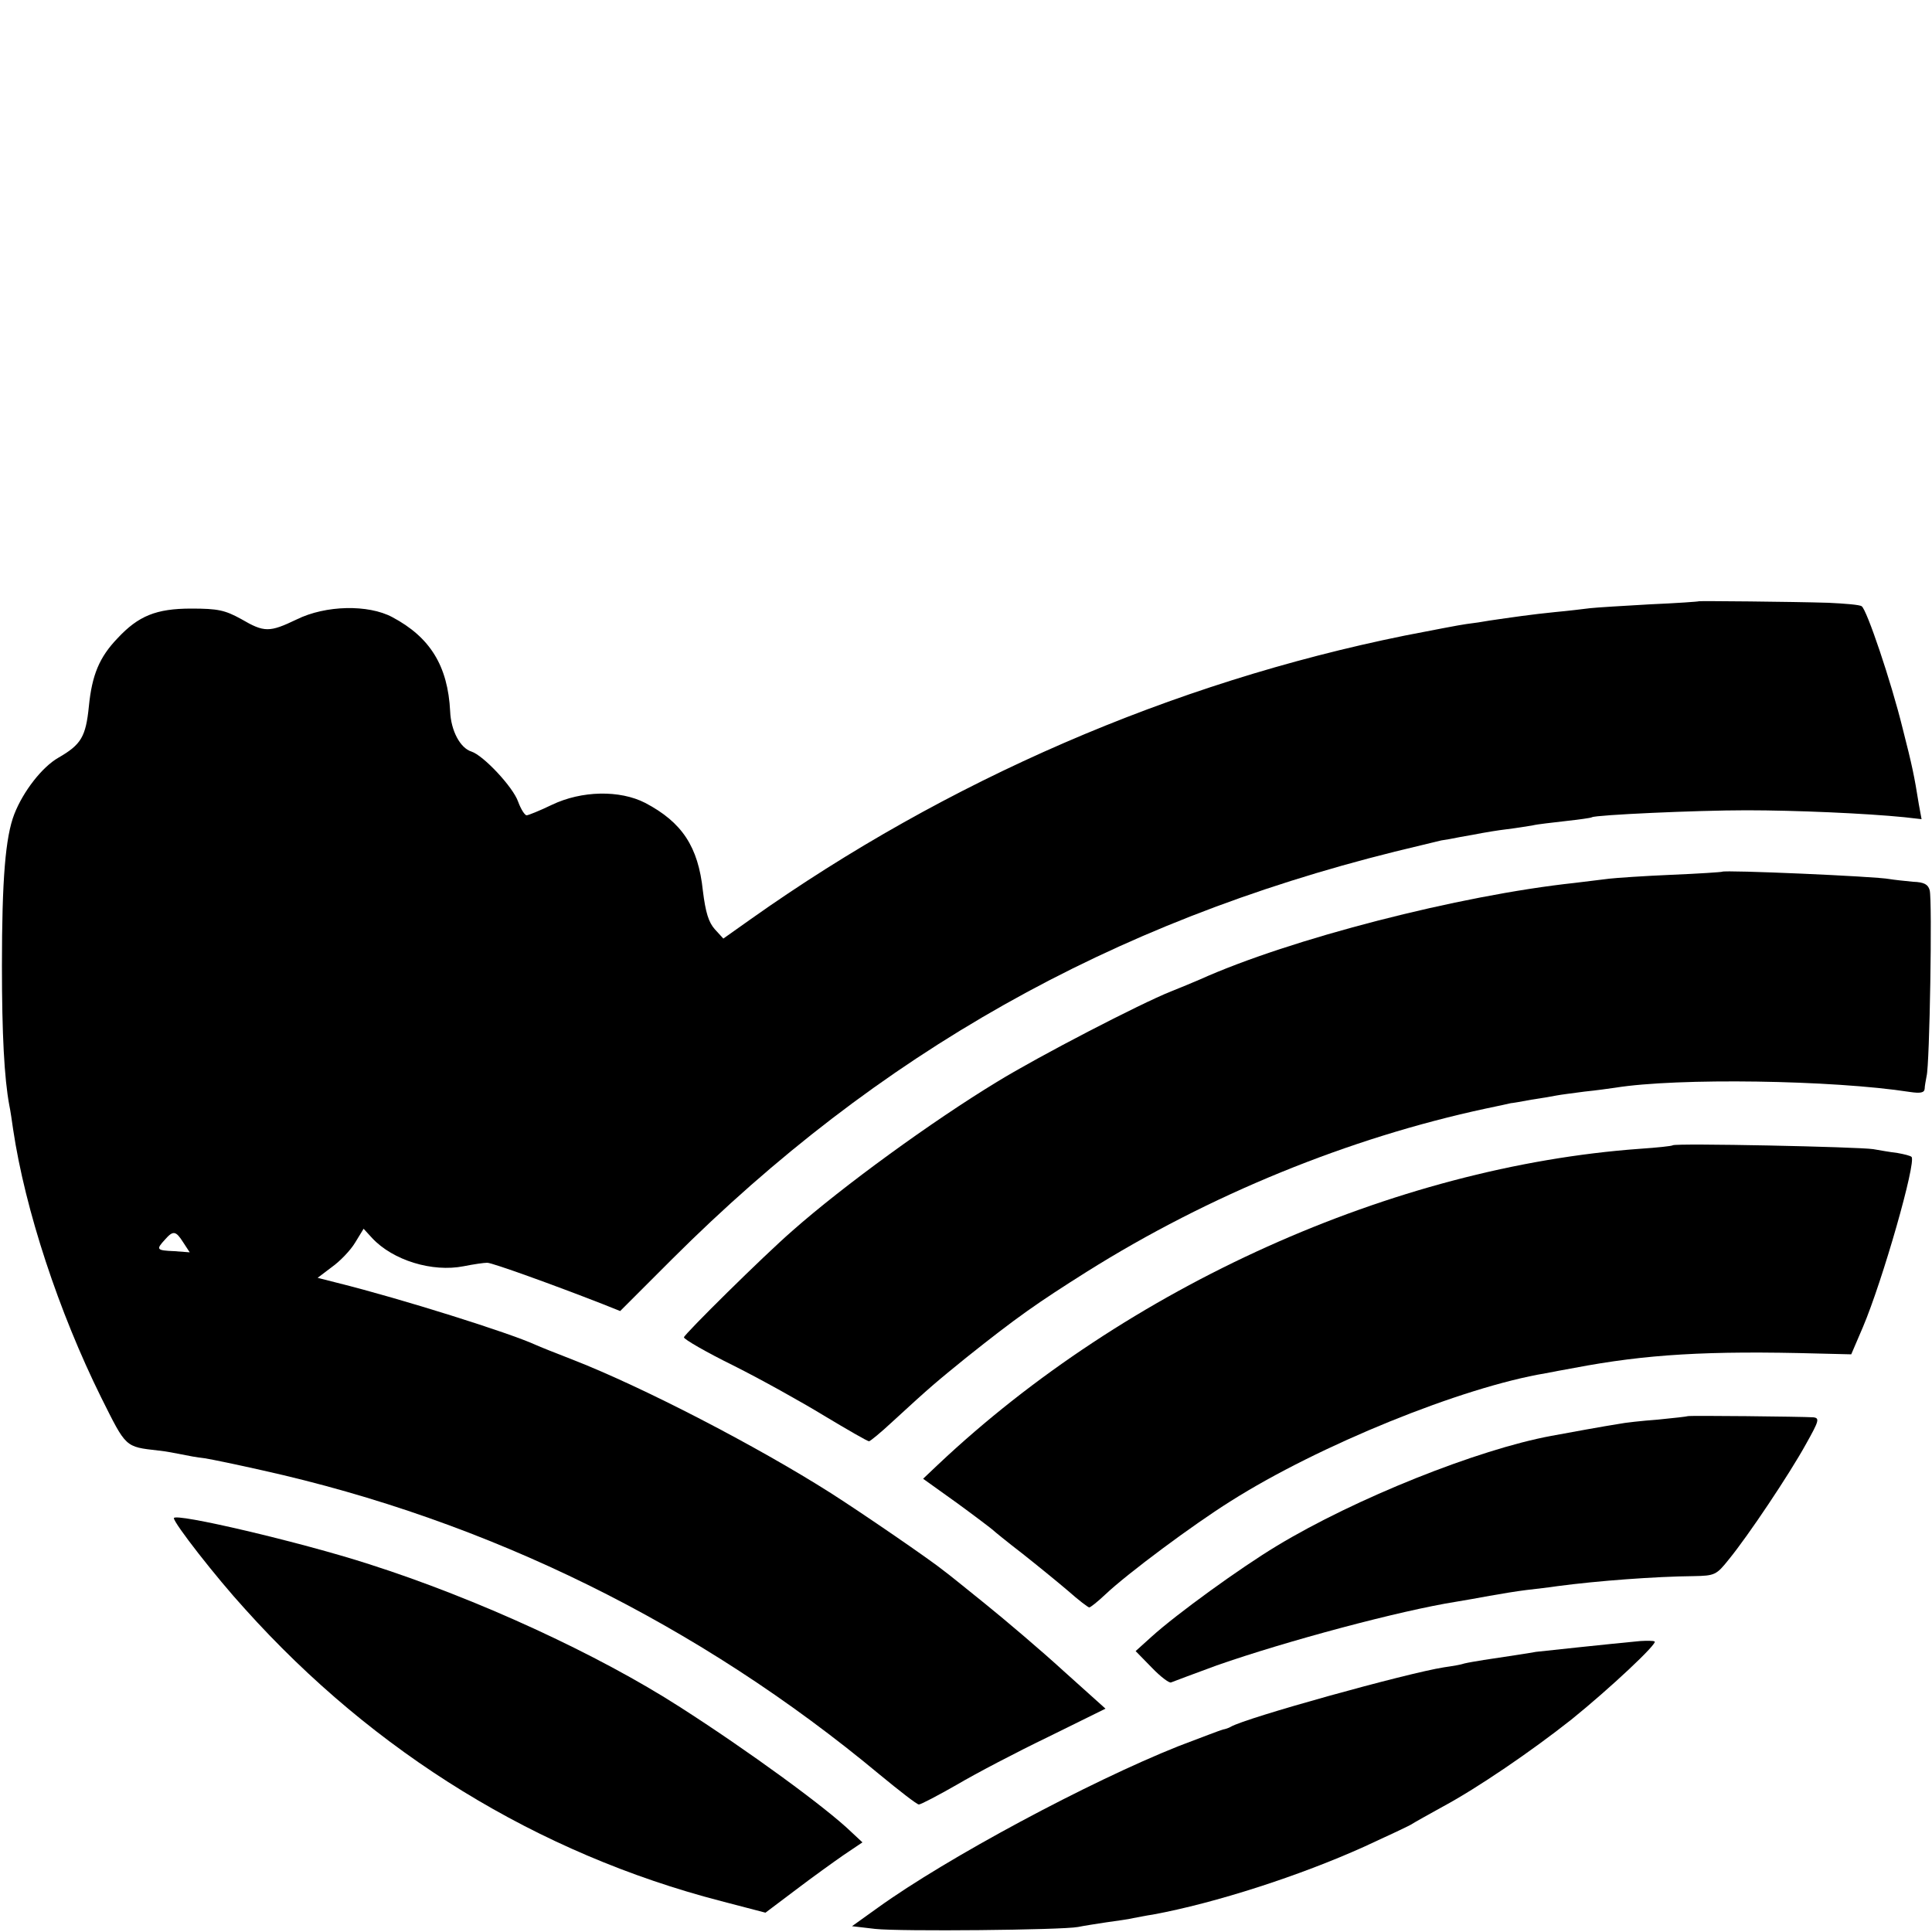 <?xml version="1.0" standalone="no"?>
<!DOCTYPE svg PUBLIC "-//W3C//DTD SVG 20010904//EN"
 "http://www.w3.org/TR/2001/REC-SVG-20010904/DTD/svg10.dtd">
<svg version="1.0" xmlns="http://www.w3.org/2000/svg"
 width="500pt" height="500pt" viewBox="0 0 500 500"
 preserveAspectRatio="xMidYMid meet">
<g transform="translate(0,500) scale(0.1,-0.1)"
fill="#000000" stroke="none">
<path d="M4397 3444 c-1 -1 -58 -5 -127 -8 -69 -4 -138 -8 -155 -10 -16 -2
-57 -7 -90 -10 -61 -6 -115 -14 -170 -22 -16 -3 -43 -7 -60 -9 -16 -2 -88 -16
-160 -30 -602 -122 -1184 -374 -1691 -733 l-72 -51 -22 24 c-16 18 -24 43 -31
100 -12 114 -54 177 -149 227 -66 34 -165 32 -242 -5 -31 -15 -61 -27 -65 -27
-5 0 -15 16 -22 35 -13 38 -90 120 -121 130 -29 9 -53 54 -55 104 -6 118 -52
192 -150 244 -62 33 -172 31 -247 -6 -71 -34 -84 -34 -144 1 -42 23 -60 27
-129 27 -91 0 -137 -19 -191 -77 -47 -49 -66 -95 -74 -176 -8 -79 -20 -99 -79
-133 -42 -24 -91 -87 -114 -146 -23 -59 -32 -169 -32 -393 0 -176 6 -290 19
-360 3 -14 7 -42 10 -63 31 -208 118 -472 228 -694 65 -130 61 -127 148 -137
19 -2 46 -7 60 -10 14 -3 41 -8 60 -10 19 -3 86 -17 148 -31 586 -130 1132
-399 1599 -788 51 -42 96 -77 101 -77 5 0 49 23 98 51 49 29 156 85 237 124
l148 73 -108 97 c-59 54 -151 132 -203 174 -52 42 -99 80 -105 84 -34 28 -215
152 -295 203 -192 122 -486 274 -665 344 -44 17 -89 35 -100 40 -65 30 -347
119 -512 160 l-51 13 37 28 c21 15 48 43 60 63 l22 36 22 -24 c54 -58 156 -89
237 -73 25 5 52 9 61 9 13 0 171 -57 299 -107 l45 -18 135 135 c533 532 1134
871 1870 1054 58 14 112 27 120 29 8 1 31 5 50 9 19 3 44 8 55 10 11 2 40 7
65 10 25 3 55 8 67 10 12 3 50 7 84 11 35 4 66 8 69 10 10 6 269 18 400 18
127 0 310 -8 409 -18 l44 -5 -7 38 c-12 75 -17 99 -42 197 -30 122 -93 308
-106 316 -5 4 -44 7 -86 9 -97 3 -333 5 -335 4z m-3923 -1659 l17 -26 -40 3
c-46 2 -48 4 -24 30 21 24 28 23 47 -7z"/>
<path d="M4457 2744 c-1 -1 -60 -5 -132 -8 -71 -3 -143 -8 -160 -10 -16 -2
-57 -7 -90 -11 -298 -32 -737 -145 -970 -250 -16 -7 -50 -21 -75 -31 -78 -31
-341 -167 -450 -234 -168 -102 -399 -270 -529 -385 -75 -65 -281 -269 -281
-276 0 -5 57 -38 128 -73 70 -35 176 -94 235 -130 60 -36 112 -66 116 -66 3 0
31 23 61 51 101 93 115 104 190 165 133 106 183 141 313 223 317 199 678 346
1032 422 33 7 62 13 65 14 3 0 27 4 53 9 27 4 57 9 66 11 10 2 42 6 72 10 30
3 65 8 79 10 161 26 563 20 763 -11 27 -4 37 -2 38 8 0 7 3 22 5 33 8 29 15
456 8 481 -4 15 -14 21 -43 22 -21 2 -49 5 -61 7 -35 7 -427 24 -433 19z"/>
<path d="M4329 2036 c-2 -2 -40 -6 -84 -9 -639 -46 -1329 -357 -1817 -817
l-39 -37 88 -63 c48 -35 90 -67 93 -70 3 -3 36 -30 75 -60 38 -30 92 -74 119
-97 27 -24 52 -43 55 -43 3 0 22 15 41 33 58 55 229 182 325 242 229 145 599
295 815 331 14 3 48 9 75 14 184 35 344 45 633 37 l83 -2 30 70 c51 120 139
428 126 441 -3 3 -19 7 -36 10 -17 2 -46 7 -63 10 -38 6 -512 16 -519 10z"/>
<path d="M4368 1335 c-2 -1 -37 -5 -78 -9 -41 -3 -86 -8 -100 -11 -33 -5 -138
-24 -175 -31 -190 -35 -508 -162 -711 -285 -93 -56 -259 -176 -324 -235 l-41
-37 42 -43 c23 -24 46 -41 50 -38 5 2 58 22 118 44 180 63 475 142 621 165 19
3 58 10 85 15 28 5 70 12 95 15 25 3 61 7 80 10 105 14 254 25 353 26 55 1 59
3 91 43 50 61 157 221 200 299 33 59 36 67 19 69 -32 2 -322 5 -325 3z"/>
<path d="M450 1071 c0 -13 109 -153 184 -235 335 -373 758 -633 1232 -756
l115 -30 77 58 c42 32 99 73 125 91 l49 33 -29 27 c-65 63 -268 211 -443 323
-213 137 -526 281 -805 370 -176 57 -505 134 -505 119z"/>
<path d="M4245 753 c-85 -8 -252 -26 -270 -28 -21 -4 -76 -12 -135 -21 -19 -3
-42 -7 -50 -9 -8 -3 -32 -7 -53 -10 -96 -15 -514 -131 -552 -154 -5 -3 -14 -6
-20 -7 -5 -1 -57 -21 -115 -43 -231 -92 -599 -289 -778 -418 l-67 -48 60 -7
c64 -7 483 -3 525 5 14 3 47 8 73 12 27 4 59 8 70 11 12 2 35 7 50 9 163 30
382 101 548 176 63 29 119 55 124 59 6 4 42 24 80 45 89 48 227 142 332 225
99 80 225 198 215 202 -4 2 -20 2 -37 1z"/>
</g>
</svg>
